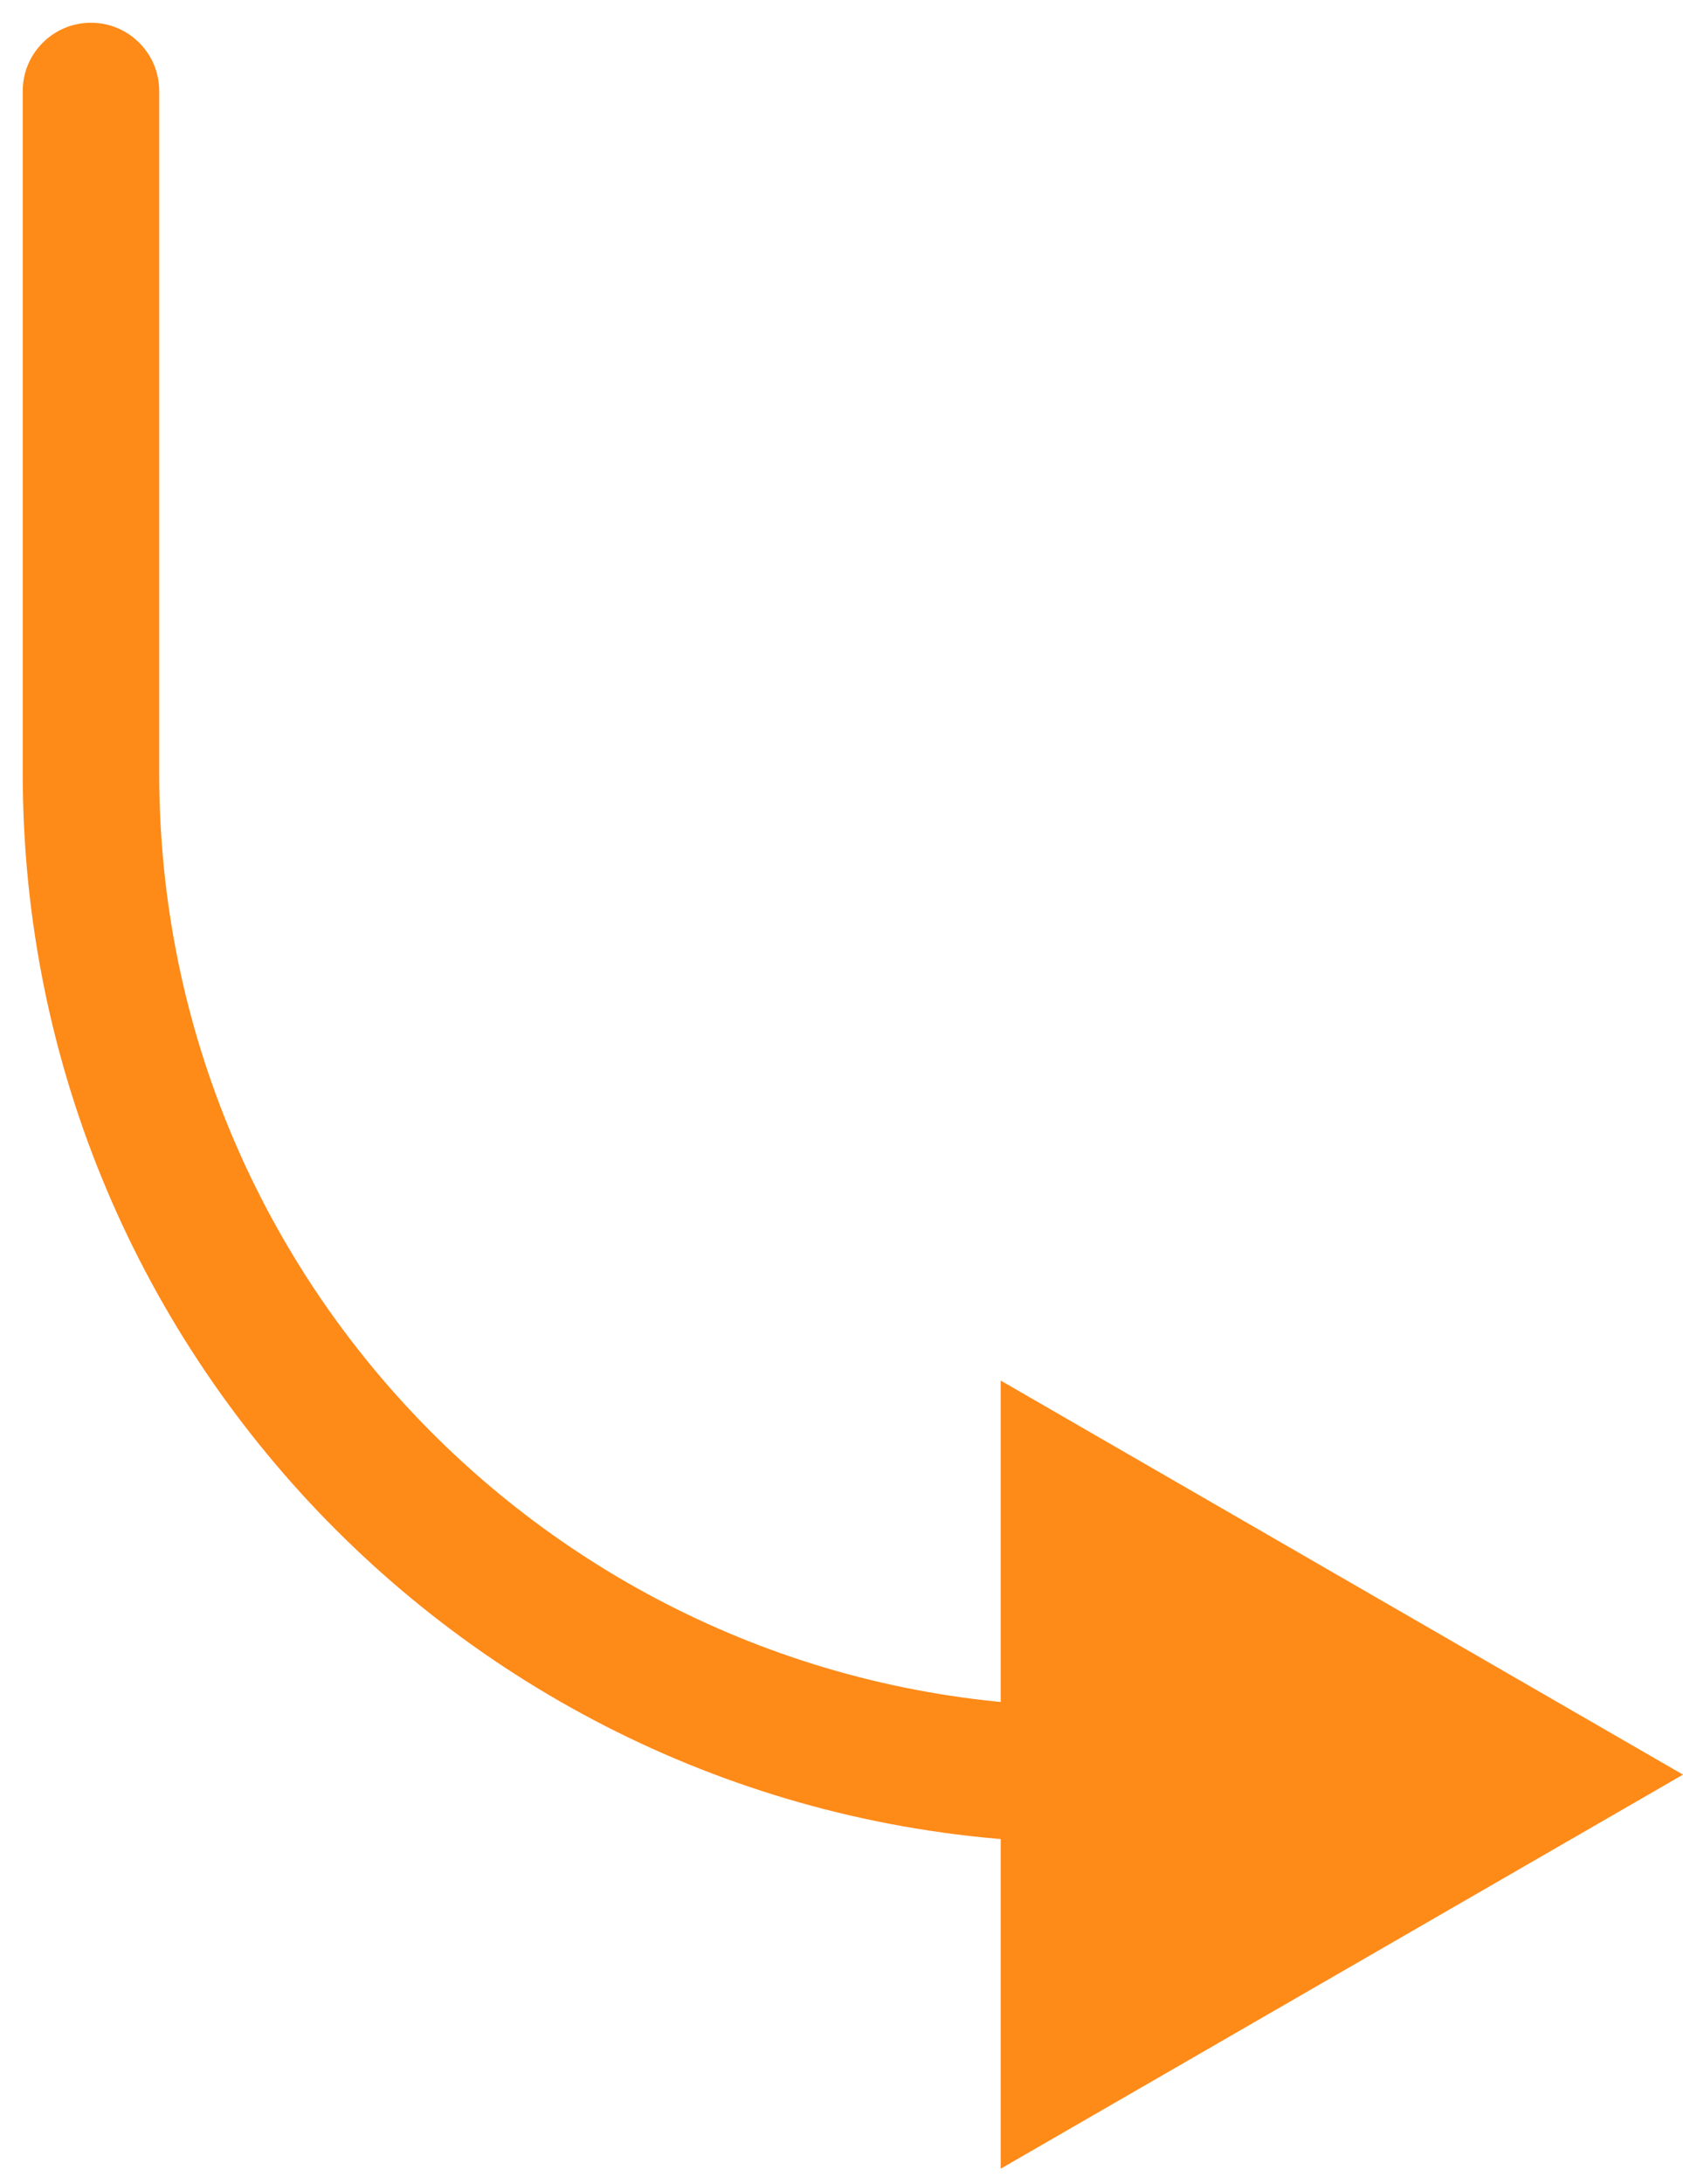<?xml version="1.0" encoding="UTF-8"?> <svg xmlns="http://www.w3.org/2000/svg" width="37" height="48" viewBox="0 0 37 48" fill="none"><path d="M3.5 2C3.5 1.172 2.828 0.5 2 0.5C1.172 0.5 0.5 1.172 0.5 2H2H3.5ZM37 39L22 30.34V47.66L37 39ZM2 2H0.5V17H2H3.5V2H2ZM2 17H0.5C0.5 29.979 11.021 40.5 24 40.5V39V37.5C12.678 37.5 3.5 28.322 3.5 17H2Z" fill="#FE8A18"></path></svg> 